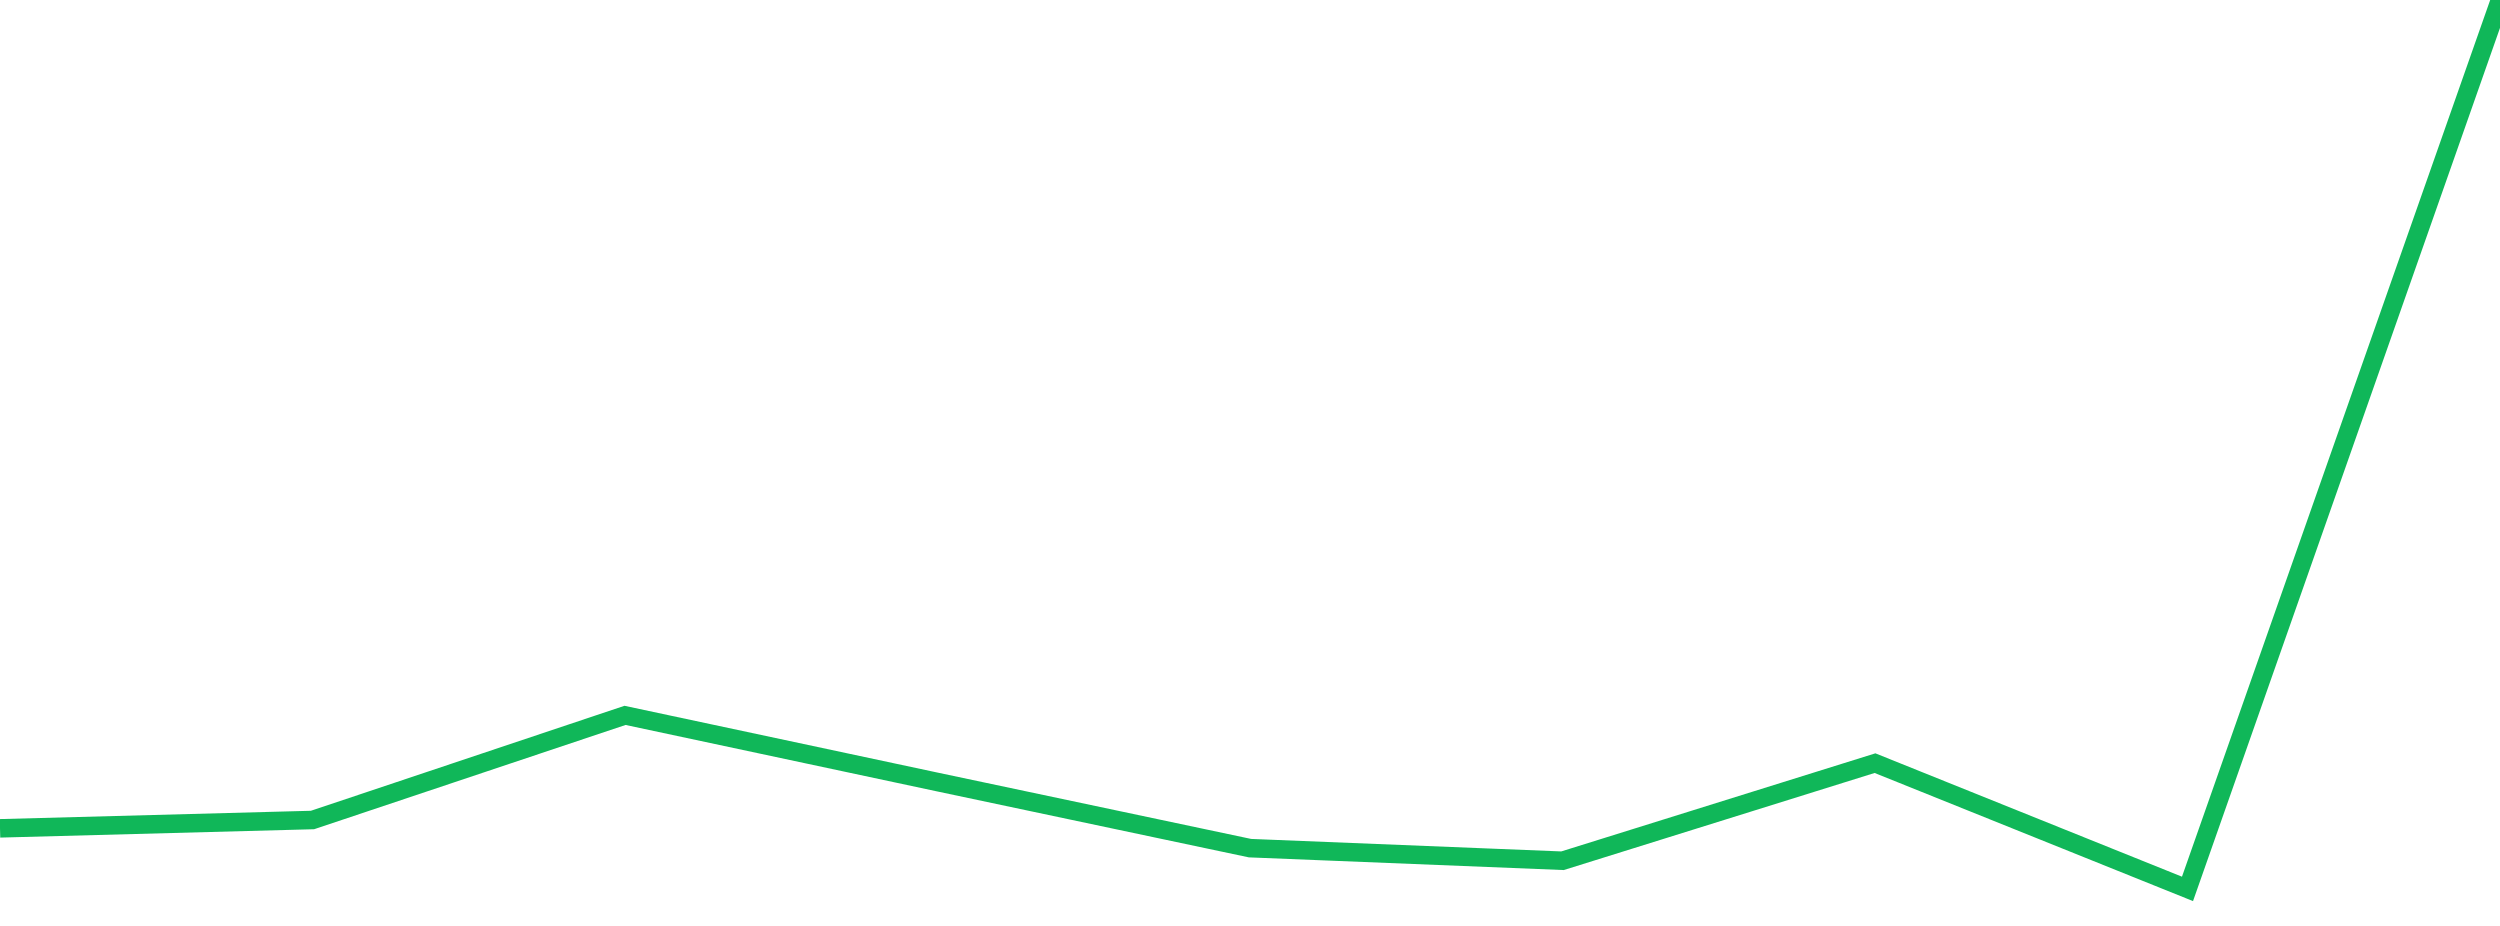 <?xml version="1.0" standalone="no"?>
<!DOCTYPE svg PUBLIC "-//W3C//DTD SVG 1.1//EN" "http://www.w3.org/Graphics/SVG/1.1/DTD/svg11.dtd">
<svg width="135" height="50" viewBox="0 0 135 50" preserveAspectRatio="none" class="sparkline" xmlns="http://www.w3.org/2000/svg"
xmlns:xlink="http://www.w3.org/1999/xlink"><path  class="sparkline--line" d="M 0 44.73 L 0 44.73 L 16.875 44.28 L 33.75 38.63 L 50.625 42.23 L 67.5 45.8 L 84.375 46.48 L 101.25 41.21 L 118.125 48 L 135 0" fill="none" stroke-width="1" stroke="#10b759"></path></svg>